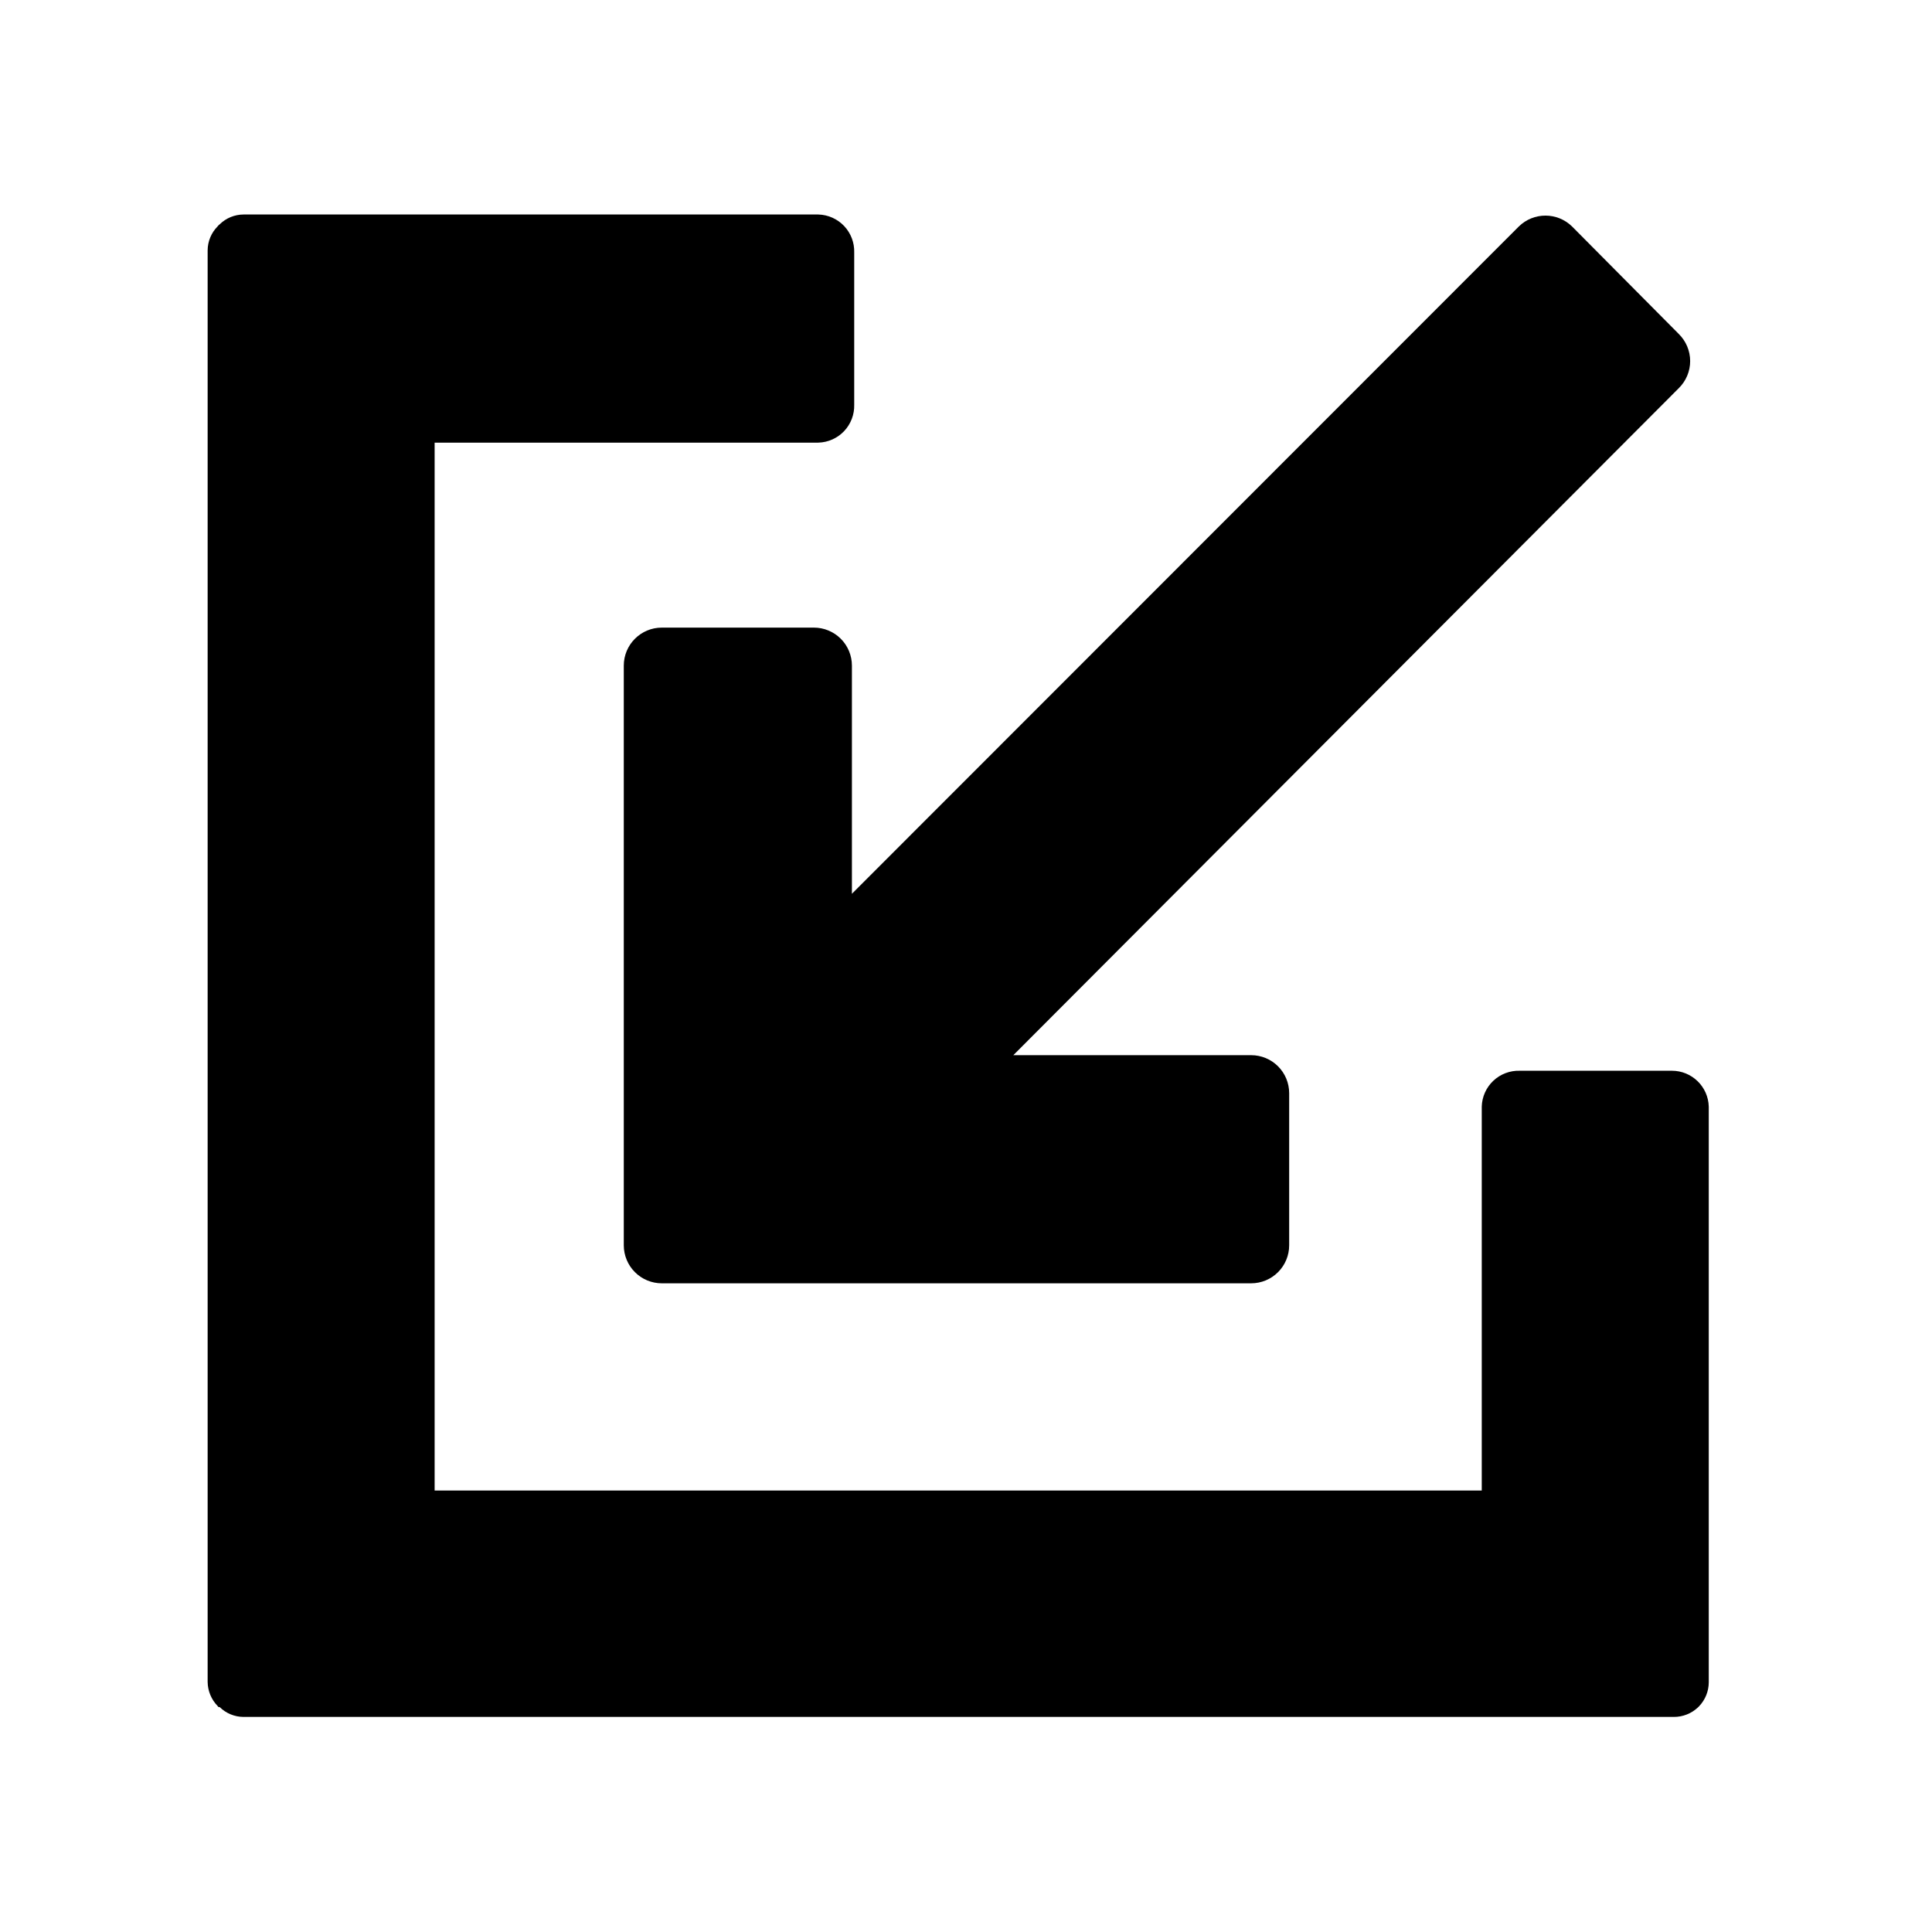 <?xml version="1.0" encoding="UTF-8"?>
<!-- Uploaded to: SVG Repo, www.svgrepo.com, Generator: SVG Repo Mixer Tools -->
<svg fill="#000000" width="800px" height="800px" version="1.1" viewBox="144 144 512 512" xmlns="http://www.w3.org/2000/svg">
 <g>
  <path d="m319.39 484.09h156.18c2.672 0 5.234-1.062 7.125-2.953 1.891-1.891 2.949-4.453 2.949-7.125v-40.305c0-2.672-1.059-5.234-2.949-7.125-1.891-1.891-4.453-2.949-7.125-2.949h-63.027l176.33-176.74c1.941-1.895 3.035-4.492 3.035-7.203s-1.094-5.309-3.035-7.207l-28.262-28.465c-3.918-3.84-10.188-3.84-14.105 0l-176.74 176.84v-60.457c0-2.676-1.062-5.238-2.949-7.125-1.891-1.891-4.453-2.953-7.125-2.953h-40.305c-5.566 0-10.078 4.512-10.078 10.078v153.61c0 2.672 1.062 5.234 2.953 7.125 1.887 1.891 4.449 2.953 7.125 2.953z"/>
  <path d="m587.06 427.76h-40.305c-2.602-0.082-5.125 0.879-7.019 2.664-1.891 1.789-2.992 4.258-3.055 6.859v101.72h-277.5v-277.7h101.67c2.602-0.066 5.07-1.168 6.859-3.059 1.785-1.891 2.746-4.418 2.664-7.019v-40.305c0.082-2.602-0.879-5.125-2.664-7.019-1.789-1.891-4.258-2.988-6.859-3.055h-152.3c-2.379 0.008-4.656 0.945-6.348 2.617l-0.301 0.25-0.25 0.301-0.004 0.004c-1.672 1.691-2.613 3.973-2.621 6.348v379.37c0.031 2.371 0.969 4.644 2.621 6.348l0.25 0.301h0.305c1.691 1.672 3.969 2.613 6.348 2.621h379.02c2.379 0.012 4.668-0.891 6.398-2.519l0.301-0.301c1.641-1.711 2.562-3.981 2.57-6.352v-152.55c-0.137-5.301-4.473-9.523-9.773-9.523z"/>
 </g>
</svg>